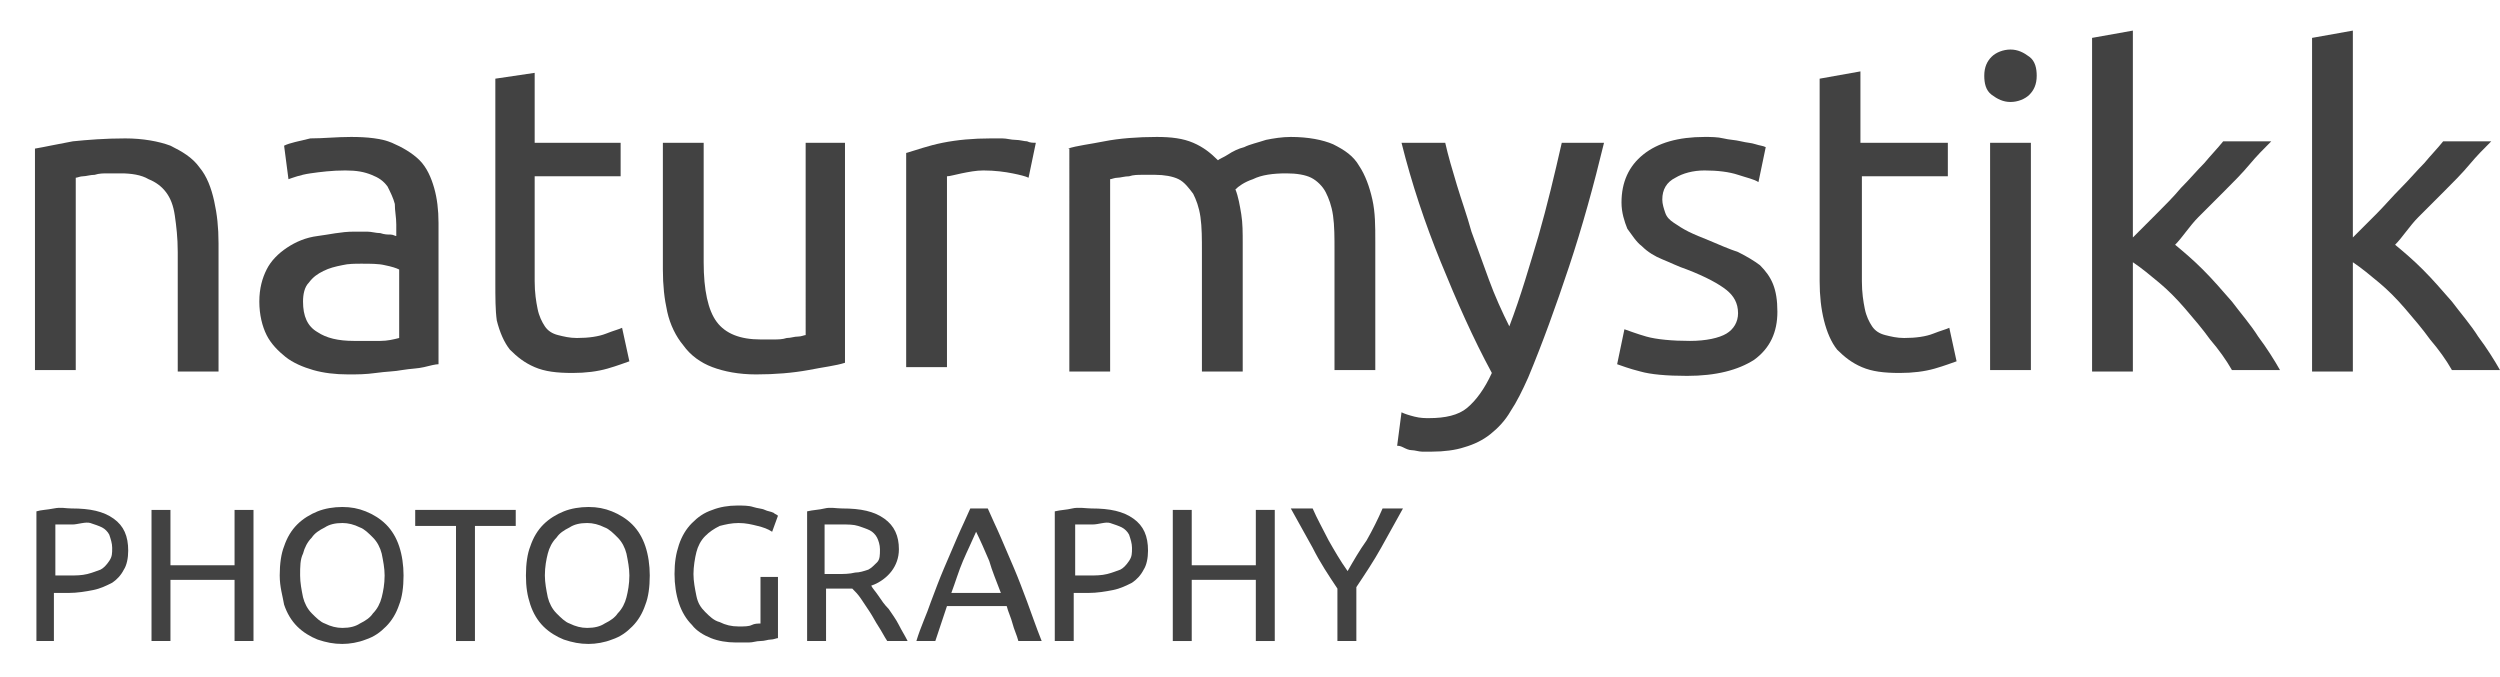 <?xml version="1.0" encoding="utf-8"?>
<!-- Generator: Adobe Illustrator 22.1.0, SVG Export Plug-In . SVG Version: 6.00 Build 0)  -->
<svg version="1.1" id="Laag_1" xmlns="http://www.w3.org/2000/svg" xmlns:xlink="http://www.w3.org/1999/xlink" x="0px" y="0px"
	 viewBox="0 0 171.6 46.5" style="enable-background:new 0 0 171.6 46.5;" xml:space="preserve">
<style type="text/css">
	.st0{enable-background:new    ;}
	.st1{fill:#424242;}
</style>
<g>
	<g class="st0">
		<path class="st1" d="M2.4,10.2C3,10.1,3.9,9.9,5,9.7C6,9.6,7.2,9.5,8.6,9.5c1.2,0,2.3,0.2,3.1,0.5c0.8,0.4,1.5,0.8,2,1.5
			c0.5,0.6,0.8,1.4,1,2.3c0.2,0.9,0.3,1.8,0.3,2.9v8.8h-2.8v-8.2c0-1-0.1-1.8-0.2-2.5c-0.1-0.7-0.3-1.2-0.6-1.6
			c-0.3-0.4-0.7-0.7-1.2-0.9C9.7,12,9,11.9,8.3,11.9c-0.3,0-0.6,0-0.9,0c-0.3,0-0.6,0-0.9,0.1c-0.3,0-0.6,0.1-0.8,0.1
			c-0.2,0-0.4,0.1-0.5,0.1v13.2H2.4V10.2z"/>
		<path class="st1" d="M24.1,9.4c1.1,0,2.1,0.1,2.8,0.4s1.4,0.7,1.9,1.2c0.5,0.5,0.8,1.2,1,1.9c0.2,0.7,0.3,1.5,0.3,2.4v9.7
			c-0.2,0-0.6,0.1-1,0.2c-0.4,0.1-0.9,0.1-1.5,0.2c-0.5,0.1-1.1,0.1-1.8,0.2s-1.3,0.1-1.9,0.1c-0.9,0-1.7-0.1-2.4-0.3
			c-0.7-0.2-1.4-0.5-1.9-0.9s-1-0.9-1.3-1.5c-0.3-0.6-0.5-1.4-0.5-2.3c0-0.9,0.2-1.6,0.5-2.2c0.3-0.6,0.8-1.1,1.4-1.5
			c0.6-0.4,1.3-0.7,2.1-0.8s1.6-0.3,2.5-0.3c0.3,0,0.6,0,0.9,0c0.3,0,0.6,0.1,0.9,0.1c0.3,0.1,0.5,0.1,0.7,0.1
			c0.2,0,0.3,0.1,0.4,0.1v-0.8c0-0.5-0.1-0.9-0.1-1.4c-0.1-0.4-0.3-0.8-0.5-1.2c-0.3-0.4-0.6-0.6-1.1-0.8c-0.5-0.2-1-0.3-1.8-0.3
			c-0.9,0-1.7,0.1-2.4,0.2s-1.2,0.3-1.5,0.4l-0.3-2.3c0.4-0.2,1-0.3,1.8-0.5C22.2,9.5,23.1,9.4,24.1,9.4z M24.3,23.4
			c0.7,0,1.2,0,1.8,0c0.5,0,0.9-0.1,1.3-0.2v-4.7c-0.2-0.1-0.5-0.2-1-0.3c-0.4-0.1-1-0.1-1.6-0.1c-0.4,0-0.9,0-1.3,0.1
			c-0.5,0.1-0.9,0.2-1.3,0.4s-0.7,0.4-1,0.8c-0.3,0.3-0.4,0.8-0.4,1.3c0,1,0.3,1.7,1,2.1C22.4,23.2,23.2,23.4,24.3,23.4z"/>
		<path class="st1" d="M36.7,9.8h5.9v2.3h-5.9v7.2c0,0.8,0.1,1.4,0.2,1.9s0.3,0.9,0.5,1.2c0.2,0.3,0.5,0.5,0.9,0.6
			c0.4,0.1,0.8,0.2,1.3,0.2c0.8,0,1.5-0.1,2-0.3c0.5-0.2,0.9-0.3,1.1-0.4l0.5,2.3c-0.3,0.1-0.8,0.3-1.5,0.5s-1.5,0.3-2.4,0.3
			c-1.1,0-1.9-0.1-2.6-0.4c-0.7-0.3-1.2-0.7-1.7-1.2c-0.4-0.5-0.7-1.2-0.9-2C34,21.3,34,20.4,34,19.4V5.4L36.7,5V9.8z"/>
		<path class="st1" d="M58,24.9c-0.6,0.2-1.5,0.3-2.5,0.5c-1.1,0.2-2.3,0.3-3.6,0.3c-1.2,0-2.2-0.2-3-0.5c-0.8-0.3-1.5-0.8-2-1.5
			c-0.5-0.6-0.9-1.4-1.1-2.3s-0.3-1.8-0.3-2.9V9.8h2.8V18c0,1.9,0.3,3.3,0.9,4.1c0.6,0.8,1.6,1.2,3,1.2c0.3,0,0.6,0,0.9,0
			c0.3,0,0.6,0,0.9-0.1c0.3,0,0.5-0.1,0.8-0.1c0.2,0,0.4-0.1,0.5-0.1V9.8H58V24.9z"/>
		<path class="st1" d="M68,9.5c0.2,0,0.5,0,0.8,0c0.3,0,0.6,0.1,0.9,0.1c0.3,0,0.6,0.1,0.8,0.1c0.2,0.1,0.4,0.1,0.6,0.1l-0.5,2.4
			c-0.2-0.1-0.6-0.2-1.1-0.3c-0.5-0.1-1.2-0.2-2-0.2c-0.5,0-1,0.1-1.5,0.2c-0.5,0.1-0.8,0.2-1,0.2v13.1h-2.8V10.5
			c0.7-0.2,1.5-0.5,2.5-0.7S66.8,9.5,68,9.5z"/>
		<path class="st1" d="M73.3,10.2c0.6-0.2,1.5-0.3,2.5-0.5c1-0.2,2.3-0.3,3.6-0.3c1,0,1.8,0.1,2.5,0.4c0.7,0.3,1.2,0.7,1.7,1.2
			c0.1-0.1,0.4-0.2,0.7-0.4c0.3-0.2,0.7-0.4,1.1-0.5c0.4-0.2,0.9-0.3,1.5-0.5c0.5-0.1,1.1-0.2,1.7-0.2c1.2,0,2.2,0.2,2.9,0.5
			c0.8,0.4,1.4,0.8,1.8,1.5c0.4,0.6,0.7,1.4,0.9,2.3s0.2,1.8,0.2,2.9v8.8h-2.8v-8.2c0-0.9,0-1.7-0.1-2.4s-0.3-1.2-0.5-1.6
			c-0.2-0.4-0.6-0.8-1-1c-0.4-0.2-1-0.3-1.7-0.3c-0.9,0-1.7,0.1-2.3,0.4c-0.6,0.2-1,0.5-1.2,0.7c0.2,0.5,0.3,1.1,0.4,1.7
			s0.1,1.3,0.1,2v8.8h-2.8v-8.2c0-0.9,0-1.7-0.1-2.4s-0.3-1.2-0.5-1.6c-0.3-0.4-0.6-0.8-1-1c-0.4-0.2-1-0.3-1.6-0.3
			c-0.3,0-0.6,0-0.9,0c-0.3,0-0.6,0-0.9,0.1c-0.3,0-0.6,0.1-0.8,0.1c-0.2,0-0.4,0.1-0.5,0.1v13.2h-2.8V10.2z"/>
		<path class="st1" d="M96.2,28.3c0.2,0.1,0.5,0.2,0.9,0.3s0.7,0.1,1,0.1c1.1,0,2-0.2,2.6-0.7c0.6-0.5,1.2-1.3,1.7-2.4
			c-1.3-2.4-2.4-4.9-3.5-7.6c-1.1-2.7-2-5.4-2.7-8.2h3c0.2,0.9,0.5,1.9,0.8,2.9c0.3,1,0.7,2.1,1,3.2c0.4,1.1,0.8,2.2,1.2,3.3
			c0.4,1.1,0.9,2.2,1.4,3.2c0.8-2.1,1.4-4.2,2-6.2c0.6-2.1,1.1-4.2,1.6-6.4h2.9c-0.7,2.9-1.5,5.8-2.4,8.5s-1.8,5.2-2.8,7.6
			c-0.4,0.9-0.8,1.7-1.2,2.3c-0.4,0.7-0.9,1.2-1.4,1.6c-0.5,0.4-1.1,0.7-1.8,0.9c-0.6,0.2-1.4,0.3-2.2,0.3c-0.2,0-0.5,0-0.7,0
			c-0.2,0-0.5-0.1-0.7-0.1s-0.4-0.1-0.6-0.2c-0.2-0.1-0.3-0.1-0.4-0.1L96.2,28.3z"/>
		<path class="st1" d="M116,23.4c1.1,0,2-0.2,2.5-0.5c0.5-0.3,0.8-0.8,0.8-1.4c0-0.7-0.3-1.2-0.8-1.6c-0.5-0.4-1.4-0.9-2.7-1.4
			c-0.6-0.2-1.2-0.5-1.7-0.7c-0.5-0.2-1-0.5-1.4-0.9c-0.4-0.3-0.7-0.8-1-1.2c-0.2-0.5-0.4-1.1-0.4-1.8c0-1.4,0.5-2.5,1.5-3.3
			c1-0.8,2.4-1.2,4.2-1.2c0.4,0,0.9,0,1.3,0.1s0.8,0.1,1.2,0.2c0.4,0.1,0.7,0.1,1,0.2c0.3,0.1,0.5,0.1,0.7,0.2l-0.5,2.4
			c-0.3-0.2-0.8-0.3-1.4-0.5c-0.6-0.2-1.4-0.3-2.3-0.3c-0.8,0-1.5,0.2-2,0.5c-0.6,0.3-0.9,0.8-0.9,1.5c0,0.3,0.1,0.6,0.2,0.9
			s0.3,0.5,0.6,0.7c0.3,0.2,0.6,0.4,1,0.6c0.4,0.2,0.9,0.4,1.4,0.6c0.7,0.3,1.4,0.6,2,0.8c0.6,0.3,1.1,0.6,1.5,0.9
			c0.4,0.4,0.7,0.8,0.9,1.3c0.2,0.5,0.3,1.1,0.3,1.9c0,1.4-0.5,2.5-1.6,3.3c-1.1,0.7-2.6,1.1-4.6,1.1c-1.4,0-2.5-0.1-3.2-0.3
			c-0.8-0.2-1.3-0.4-1.6-0.5l0.5-2.4c0.3,0.1,0.8,0.3,1.5,0.5S114.8,23.4,116,23.4z"/>
		<path class="st1" d="M127.8,9.8h5.9v2.3h-5.9v7.2c0,0.8,0.1,1.4,0.2,1.9s0.3,0.9,0.5,1.2s0.5,0.5,0.9,0.6c0.4,0.1,0.8,0.2,1.3,0.2
			c0.8,0,1.5-0.1,2-0.3c0.5-0.2,0.9-0.3,1.1-0.4l0.5,2.3c-0.3,0.1-0.8,0.3-1.5,0.5c-0.7,0.2-1.5,0.3-2.4,0.3c-1.1,0-1.9-0.1-2.6-0.4
			c-0.7-0.3-1.2-0.7-1.7-1.2c-0.4-0.5-0.7-1.2-0.9-2c-0.2-0.8-0.3-1.7-0.3-2.7V5.4l2.8-0.5V9.8z"/>
		<path class="st1" d="M138,7c-0.5,0-0.9-0.2-1.3-0.5c-0.4-0.3-0.5-0.8-0.5-1.3c0-0.6,0.2-1,0.5-1.3c0.3-0.3,0.8-0.5,1.3-0.5
			s0.9,0.2,1.3,0.5s0.5,0.8,0.5,1.3c0,0.6-0.2,1-0.5,1.3S138.5,7,138,7z M139.4,25.4h-2.8V9.8h2.8V25.4z"/>
		<path class="st1" d="M149.3,16.8c0.6,0.5,1.2,1,1.9,1.7c0.7,0.7,1.3,1.4,2,2.2c0.6,0.8,1.3,1.6,1.8,2.4c0.6,0.8,1.1,1.6,1.5,2.3
			h-3.3c-0.4-0.7-0.9-1.4-1.5-2.1c-0.5-0.7-1.1-1.4-1.7-2.1c-0.6-0.7-1.2-1.3-1.8-1.8s-1.2-1-1.8-1.4v7.5h-2.8V2.6l2.8-0.5v14.2
			c0.5-0.5,1-1,1.6-1.6c0.6-0.6,1.2-1.2,1.7-1.8c0.6-0.6,1.1-1.2,1.6-1.7c0.5-0.6,0.9-1,1.3-1.5h3.3c-0.5,0.5-1,1-1.5,1.6
			c-0.5,0.6-1.1,1.2-1.7,1.8s-1.2,1.2-1.8,1.8S149.8,16.3,149.3,16.8z"/>
		<path class="st1" d="M164.4,16.8c0.6,0.5,1.2,1,1.9,1.7c0.7,0.7,1.3,1.4,2,2.2c0.6,0.8,1.3,1.6,1.8,2.4c0.6,0.8,1.1,1.6,1.5,2.3
			h-3.3c-0.4-0.7-0.9-1.4-1.5-2.1c-0.5-0.7-1.1-1.4-1.7-2.1c-0.6-0.7-1.2-1.3-1.8-1.8s-1.2-1-1.8-1.4v7.5h-2.8V2.6l2.8-0.5v14.2
			c0.5-0.5,1-1,1.6-1.6c0.6-0.6,1.1-1.2,1.7-1.8c0.6-0.6,1.1-1.2,1.6-1.7c0.5-0.6,0.9-1,1.3-1.5h3.3c-0.5,0.5-1,1-1.5,1.6
			c-0.5,0.6-1.1,1.2-1.7,1.8s-1.2,1.2-1.8,1.8S164.9,16.3,164.4,16.8z"/>
	</g>
</g>
<g>
	<g class="st0">
		<path class="st1" d="M4.9,34.9c1.3,0,2.2,0.2,2.9,0.7s1,1.2,1,2.2c0,0.5-0.1,1-0.3,1.3c-0.2,0.4-0.5,0.7-0.8,0.9
			c-0.4,0.2-0.8,0.4-1.3,0.5c-0.5,0.1-1.1,0.2-1.7,0.2h-1V44H2.5v-8.9C2.8,35,3.2,35,3.7,34.9S4.5,34.9,4.9,34.9z M5,36
			c-0.5,0-1,0-1.2,0v3.5h1c0.4,0,0.8,0,1.2-0.1s0.6-0.2,0.9-0.3c0.2-0.1,0.4-0.3,0.6-0.6s0.2-0.5,0.2-0.9c0-0.3-0.1-0.6-0.2-0.9
			c-0.1-0.2-0.3-0.4-0.5-0.5c-0.2-0.1-0.5-0.2-0.8-0.3S5.3,36,5,36z"/>
		<path class="st1" d="M16.1,35h1.3v9h-1.3v-4.2h-4.4V44h-1.3v-9h1.3v3.8h4.4V35z"/>
		<path class="st1" d="M19.2,39.5c0-0.8,0.1-1.5,0.3-2c0.2-0.6,0.5-1.1,0.9-1.5s0.9-0.7,1.4-0.9s1.1-0.3,1.7-0.3
			c0.6,0,1.1,0.1,1.6,0.3s1,0.5,1.4,0.9s0.7,0.9,0.9,1.5c0.2,0.6,0.3,1.3,0.3,2c0,0.8-0.1,1.5-0.3,2c-0.2,0.6-0.5,1.1-0.9,1.5
			c-0.4,0.4-0.8,0.7-1.4,0.9c-0.5,0.2-1.1,0.3-1.6,0.3c-0.6,0-1.1-0.1-1.7-0.3c-0.5-0.2-1-0.5-1.4-0.9c-0.4-0.4-0.7-0.9-0.9-1.5
			C19.4,40.9,19.2,40.3,19.2,39.5z M20.6,39.5c0,0.5,0.1,1,0.2,1.5c0.1,0.4,0.3,0.8,0.6,1.1c0.3,0.3,0.6,0.6,0.9,0.7
			c0.4,0.2,0.8,0.3,1.2,0.3c0.5,0,0.9-0.1,1.2-0.3c0.4-0.2,0.7-0.4,0.9-0.7c0.3-0.3,0.5-0.7,0.6-1.1c0.1-0.4,0.2-0.9,0.2-1.5
			c0-0.5-0.1-1-0.2-1.5c-0.1-0.4-0.3-0.8-0.6-1.1c-0.3-0.3-0.6-0.6-0.9-0.7c-0.4-0.2-0.8-0.3-1.2-0.3c-0.5,0-0.9,0.1-1.2,0.3
			c-0.4,0.2-0.7,0.4-0.9,0.7c-0.3,0.3-0.5,0.7-0.6,1.1C20.6,38.4,20.6,38.9,20.6,39.5z"/>
		<path class="st1" d="M35.4,35v1.1h-2.8V44h-1.3v-7.9h-2.8V35H35.4z"/>
		<path class="st1" d="M36.1,39.5c0-0.8,0.1-1.5,0.3-2c0.2-0.6,0.5-1.1,0.9-1.5s0.9-0.7,1.4-0.9s1.1-0.3,1.7-0.3
			c0.6,0,1.1,0.1,1.6,0.3s1,0.5,1.4,0.9s0.7,0.9,0.9,1.5c0.2,0.6,0.3,1.3,0.3,2c0,0.8-0.1,1.5-0.3,2c-0.2,0.6-0.5,1.1-0.9,1.5
			c-0.4,0.4-0.8,0.7-1.4,0.9c-0.5,0.2-1.1,0.3-1.6,0.3c-0.6,0-1.1-0.1-1.7-0.3c-0.5-0.2-1-0.5-1.4-0.9c-0.4-0.4-0.7-0.9-0.9-1.5
			C36.2,40.9,36.1,40.3,36.1,39.5z M37.4,39.5c0,0.5,0.1,1,0.2,1.5c0.1,0.4,0.3,0.8,0.6,1.1c0.3,0.3,0.6,0.6,0.9,0.7
			c0.4,0.2,0.8,0.3,1.2,0.3c0.5,0,0.9-0.1,1.2-0.3c0.4-0.2,0.7-0.4,0.9-0.7c0.3-0.3,0.5-0.7,0.6-1.1c0.1-0.4,0.2-0.9,0.2-1.5
			c0-0.5-0.1-1-0.2-1.5c-0.1-0.4-0.3-0.8-0.6-1.1c-0.3-0.3-0.6-0.6-0.9-0.7c-0.4-0.2-0.8-0.3-1.2-0.3c-0.5,0-0.9,0.1-1.2,0.3
			c-0.4,0.2-0.7,0.4-0.9,0.7c-0.3,0.3-0.5,0.7-0.6,1.1C37.5,38.4,37.4,38.9,37.4,39.5z"/>
		<path class="st1" d="M52.1,39.6h1.3v4.2c-0.1,0-0.3,0.1-0.5,0.1c-0.2,0-0.4,0.1-0.7,0.1c-0.3,0-0.5,0.1-0.8,0.1s-0.6,0-0.9,0
			c-0.6,0-1.2-0.1-1.7-0.3c-0.5-0.2-1-0.5-1.3-0.9c-0.4-0.4-0.7-0.9-0.9-1.5c-0.2-0.6-0.3-1.3-0.3-2c0-0.8,0.1-1.4,0.3-2
			c0.2-0.6,0.5-1.1,0.9-1.5s0.8-0.7,1.4-0.9c0.5-0.2,1.1-0.3,1.7-0.3c0.4,0,0.8,0,1.1,0.1c0.3,0.1,0.6,0.1,0.8,0.2s0.4,0.1,0.6,0.2
			c0.1,0.1,0.2,0.1,0.3,0.2l-0.4,1.1c-0.3-0.2-0.6-0.3-1-0.4c-0.4-0.1-0.8-0.2-1.3-0.2c-0.5,0-0.9,0.1-1.3,0.2
			c-0.4,0.2-0.7,0.4-1,0.7c-0.3,0.3-0.5,0.7-0.6,1.1c-0.1,0.4-0.2,1-0.2,1.5c0,0.5,0.1,1,0.2,1.5s0.3,0.8,0.6,1.1s0.6,0.6,1,0.7
			c0.4,0.2,0.8,0.3,1.3,0.3c0.4,0,0.7,0,0.9-0.1s0.4-0.1,0.6-0.1V39.6z"/>
		<path class="st1" d="M59.8,40.2c0.1,0.2,0.3,0.4,0.5,0.7c0.2,0.3,0.4,0.6,0.7,0.9c0.2,0.3,0.5,0.7,0.7,1.1s0.4,0.7,0.6,1.1h-1.4
			c-0.2-0.3-0.4-0.7-0.6-1c-0.2-0.3-0.4-0.7-0.6-1c-0.2-0.3-0.4-0.6-0.6-0.9c-0.2-0.3-0.4-0.5-0.6-0.7c-0.1,0-0.2,0-0.3,0
			s-0.2,0-0.4,0h-1.1V44h-1.3v-8.9c0.4-0.1,0.8-0.1,1.2-0.2s0.8,0,1.2,0c1.3,0,2.2,0.2,2.9,0.7c0.7,0.5,1,1.2,1,2.1
			c0,0.6-0.2,1.1-0.5,1.5S60.4,40,59.8,40.2z M57.8,36c-0.5,0-1,0-1.2,0v3.4h0.9c0.4,0,0.8,0,1.2-0.1c0.3,0,0.6-0.1,0.9-0.2
			c0.2-0.1,0.4-0.3,0.6-0.5s0.2-0.5,0.2-0.9c0-0.3-0.1-0.6-0.2-0.8c-0.1-0.2-0.3-0.4-0.5-0.5c-0.2-0.1-0.5-0.2-0.8-0.3
			S58.2,36,57.8,36z"/>
		<path class="st1" d="M69.9,44c-0.1-0.4-0.3-0.8-0.4-1.2s-0.3-0.8-0.4-1.2H65L64.2,44h-1.3c0.3-1,0.7-1.8,1-2.7
			c0.3-0.8,0.6-1.6,0.9-2.3c0.3-0.7,0.6-1.4,0.9-2.1c0.3-0.7,0.6-1.3,0.9-2h1.2c0.3,0.7,0.6,1.3,0.9,2c0.3,0.7,0.6,1.4,0.9,2.1
			c0.3,0.7,0.6,1.5,0.9,2.3c0.3,0.8,0.6,1.7,1,2.7H69.9z M68.7,40.7c-0.3-0.8-0.6-1.5-0.8-2.2c-0.3-0.7-0.6-1.4-0.9-2
			c-0.3,0.7-0.6,1.3-0.9,2c-0.3,0.7-0.5,1.4-0.8,2.2H68.7z"/>
		<path class="st1" d="M74.9,34.9c1.3,0,2.2,0.2,2.9,0.7s1,1.2,1,2.2c0,0.5-0.1,1-0.3,1.3c-0.2,0.4-0.5,0.7-0.8,0.9
			c-0.4,0.2-0.8,0.4-1.3,0.5c-0.5,0.1-1.1,0.2-1.7,0.2h-1V44h-1.3v-8.9c0.4-0.1,0.8-0.1,1.2-0.2S74.6,34.9,74.9,34.9z M75,36
			c-0.5,0-1,0-1.2,0v3.5h1c0.4,0,0.8,0,1.2-0.1s0.6-0.2,0.9-0.3c0.2-0.1,0.4-0.3,0.6-0.6s0.2-0.5,0.2-0.9c0-0.3-0.1-0.6-0.2-0.9
			c-0.1-0.2-0.3-0.4-0.5-0.5c-0.2-0.1-0.5-0.2-0.8-0.3S75.4,36,75,36z"/>
		<path class="st1" d="M86.2,35h1.3v9h-1.3v-4.2h-4.4V44h-1.3v-9h1.3v3.8h4.4V35z"/>
		<path class="st1" d="M91.8,44v-3.6c-0.6-0.9-1.2-1.8-1.7-2.8c-0.5-0.9-1-1.8-1.5-2.7h1.5c0.3,0.7,0.7,1.4,1.1,2.2
			c0.4,0.7,0.8,1.4,1.3,2.1c0.4-0.7,0.8-1.4,1.3-2.1c0.4-0.7,0.8-1.5,1.1-2.2h1.4c-0.5,0.9-1,1.8-1.5,2.7c-0.5,0.9-1.1,1.8-1.7,2.7
			V44H91.8z"/>
	</g>
</g>
</svg>
